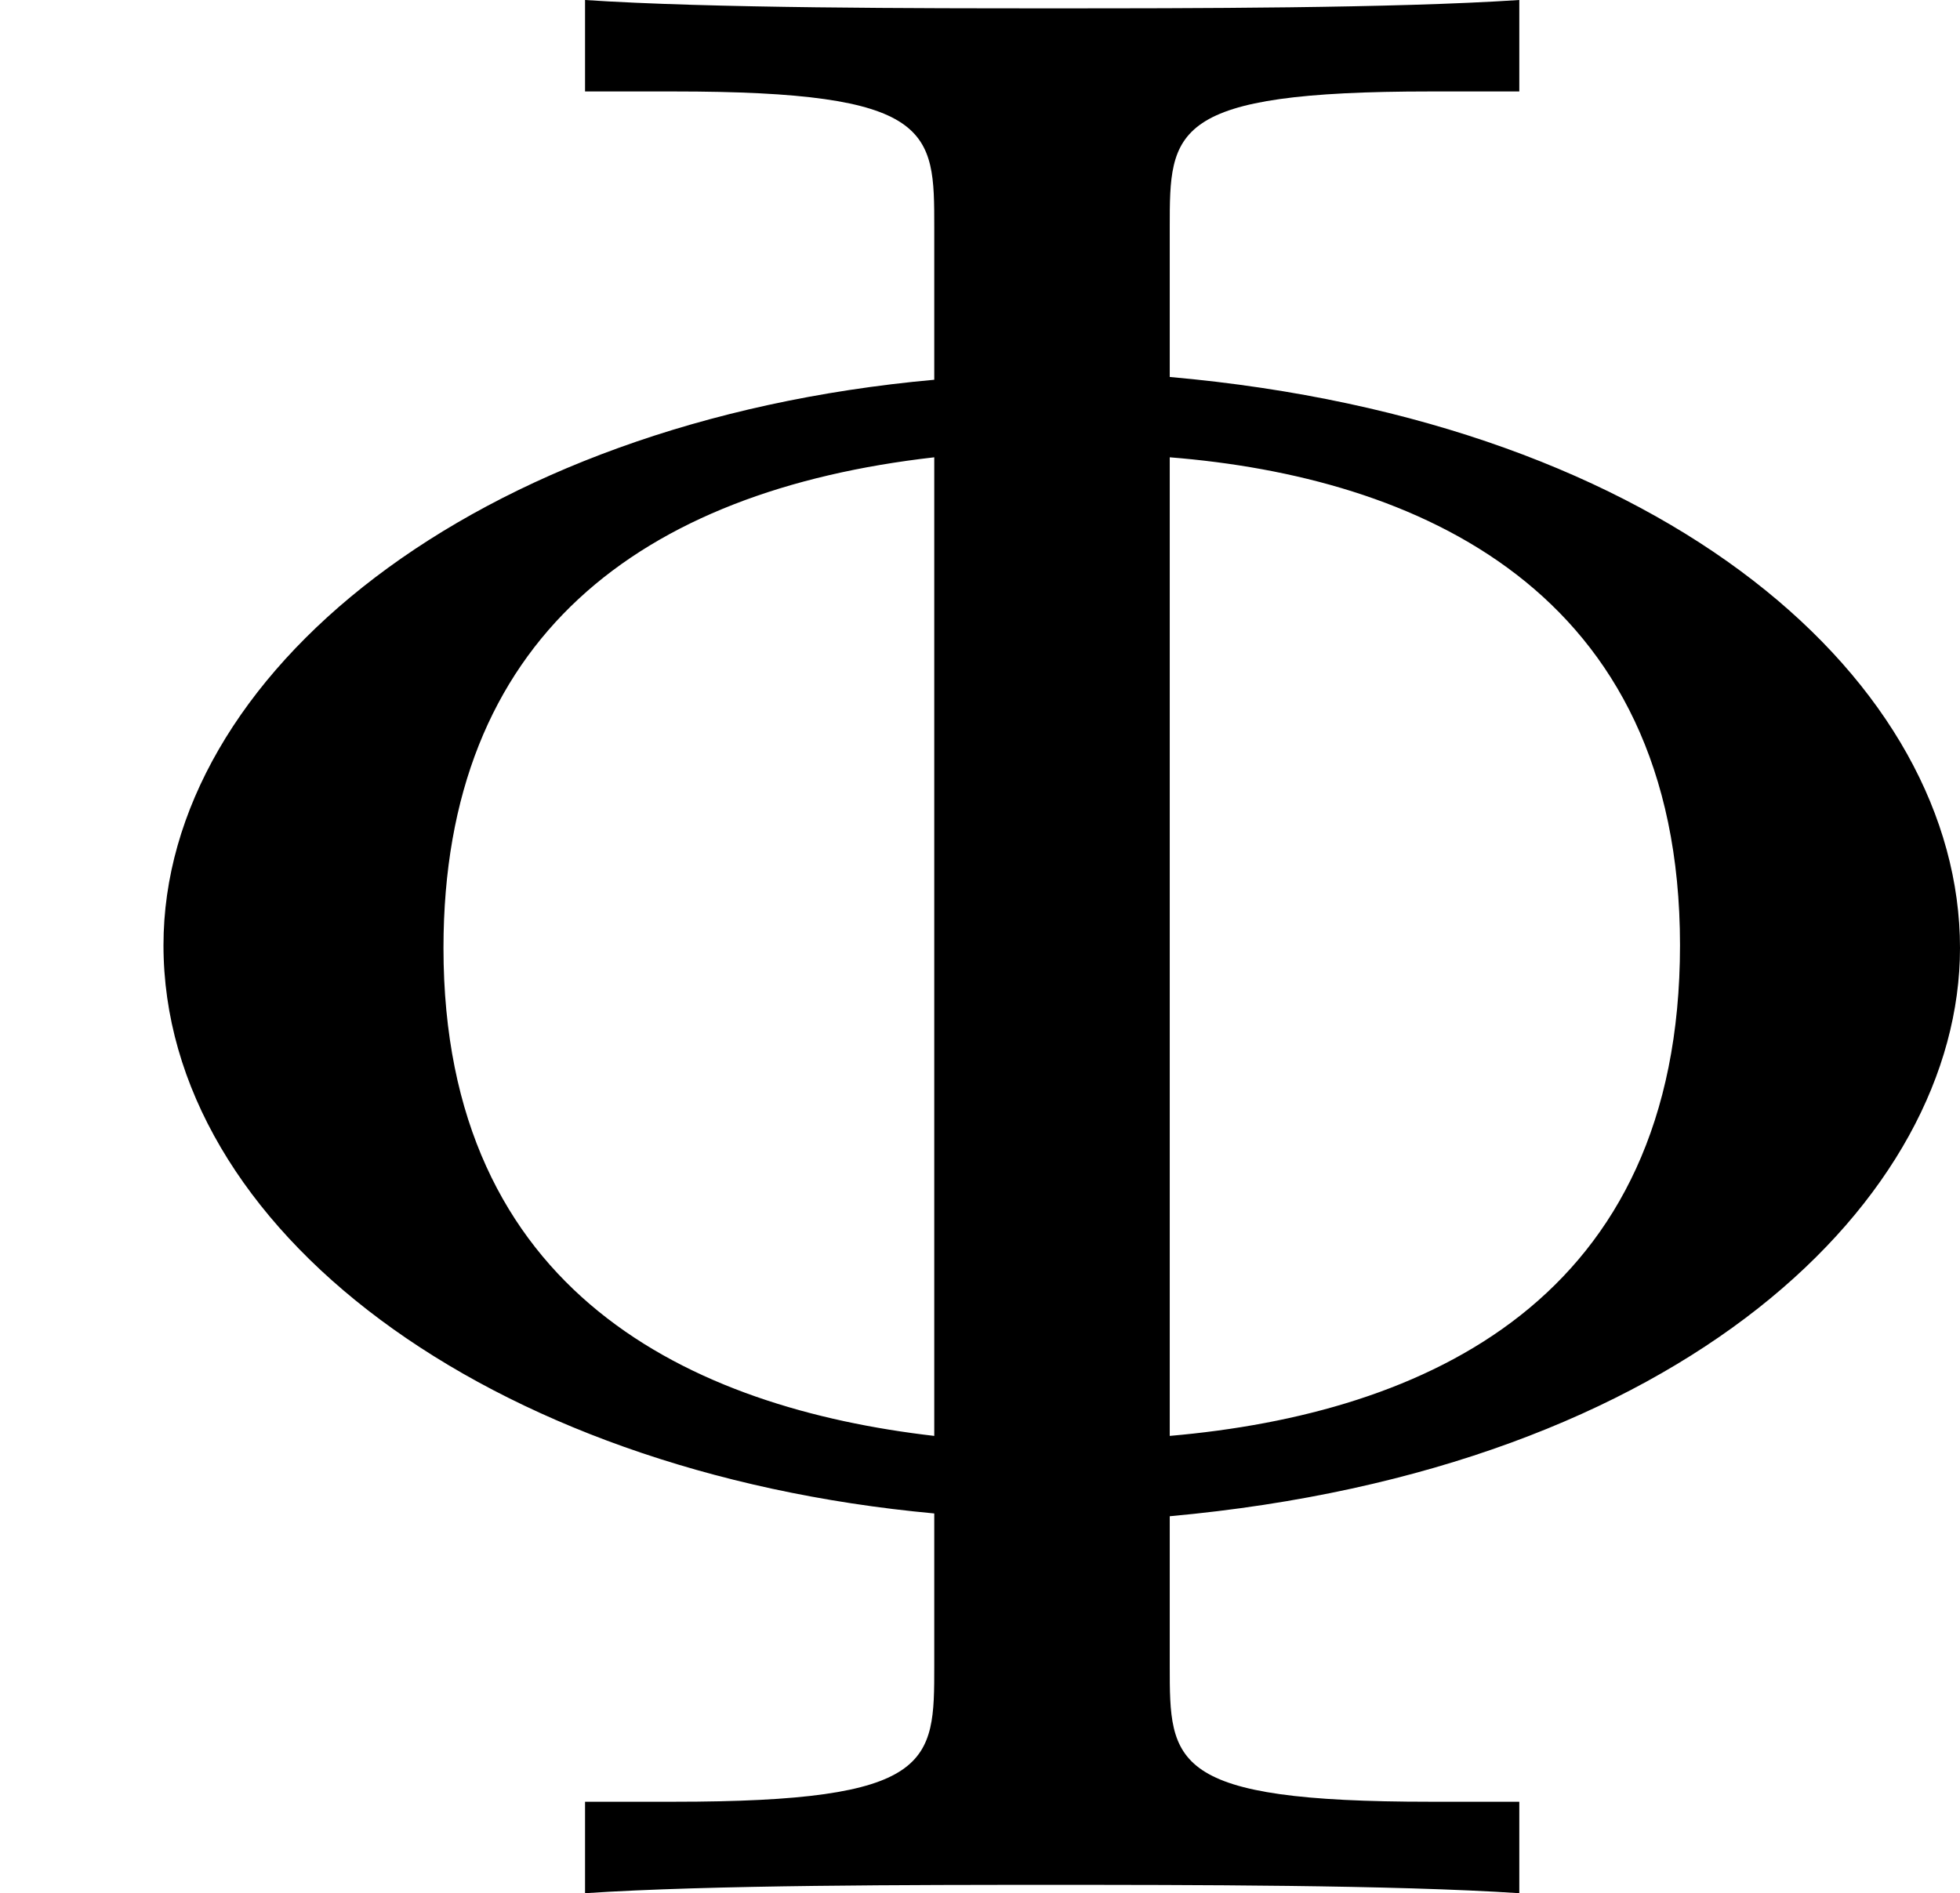 <?xml version='1.0' encoding='UTF-8'?>
<!-- This file was generated by dvisvgm 2.13.3 -->
<svg version='1.1' xmlns='http://www.w3.org/2000/svg' xmlns:xlink='http://www.w3.org/1999/xlink' width='11.27pt' height='10.887pt' viewBox='5.788 74.862 11.27 10.887'>
<defs>
<path id='g4-8' d='M3.363-1.084C4.846-1.219 5.635-2 5.635-2.718C5.635-3.475 4.806-4.232 3.363-4.36V-4.79C3.363-5.069 3.363-5.181 4.113-5.181H4.368V-5.444C4.009-5.42 3.411-5.42 3.029-5.42S2.04-5.42 1.682-5.444V-5.181H1.937C2.686-5.181 2.686-5.069 2.686-4.79V-4.352C1.355-4.232 .47-3.499 .47-2.726C.47-1.913 1.395-1.211 2.686-1.092V-.654C2.686-.375 2.686-.263 1.937-.263H1.682V0C2.04-.024 2.638-.024 3.021-.024S4.009-.024 4.368 0V-.263H4.113C3.363-.263 3.363-.375 3.363-.654V-1.084ZM2.686-1.315C1.993-1.395 1.275-1.722 1.275-2.718C1.275-3.61 1.841-4.033 2.686-4.129V-1.315ZM3.363-4.129C4.065-4.073 4.83-3.754 4.83-2.726C4.83-1.706 4.097-1.379 3.363-1.315V-4.129Z'/>
</defs>
<g id='page12' transform='matrix(2 0 0 2 0 0)'>
<use x='2.894' y='42.875' xlink:href='#g4-8'/>
</g>
</svg>